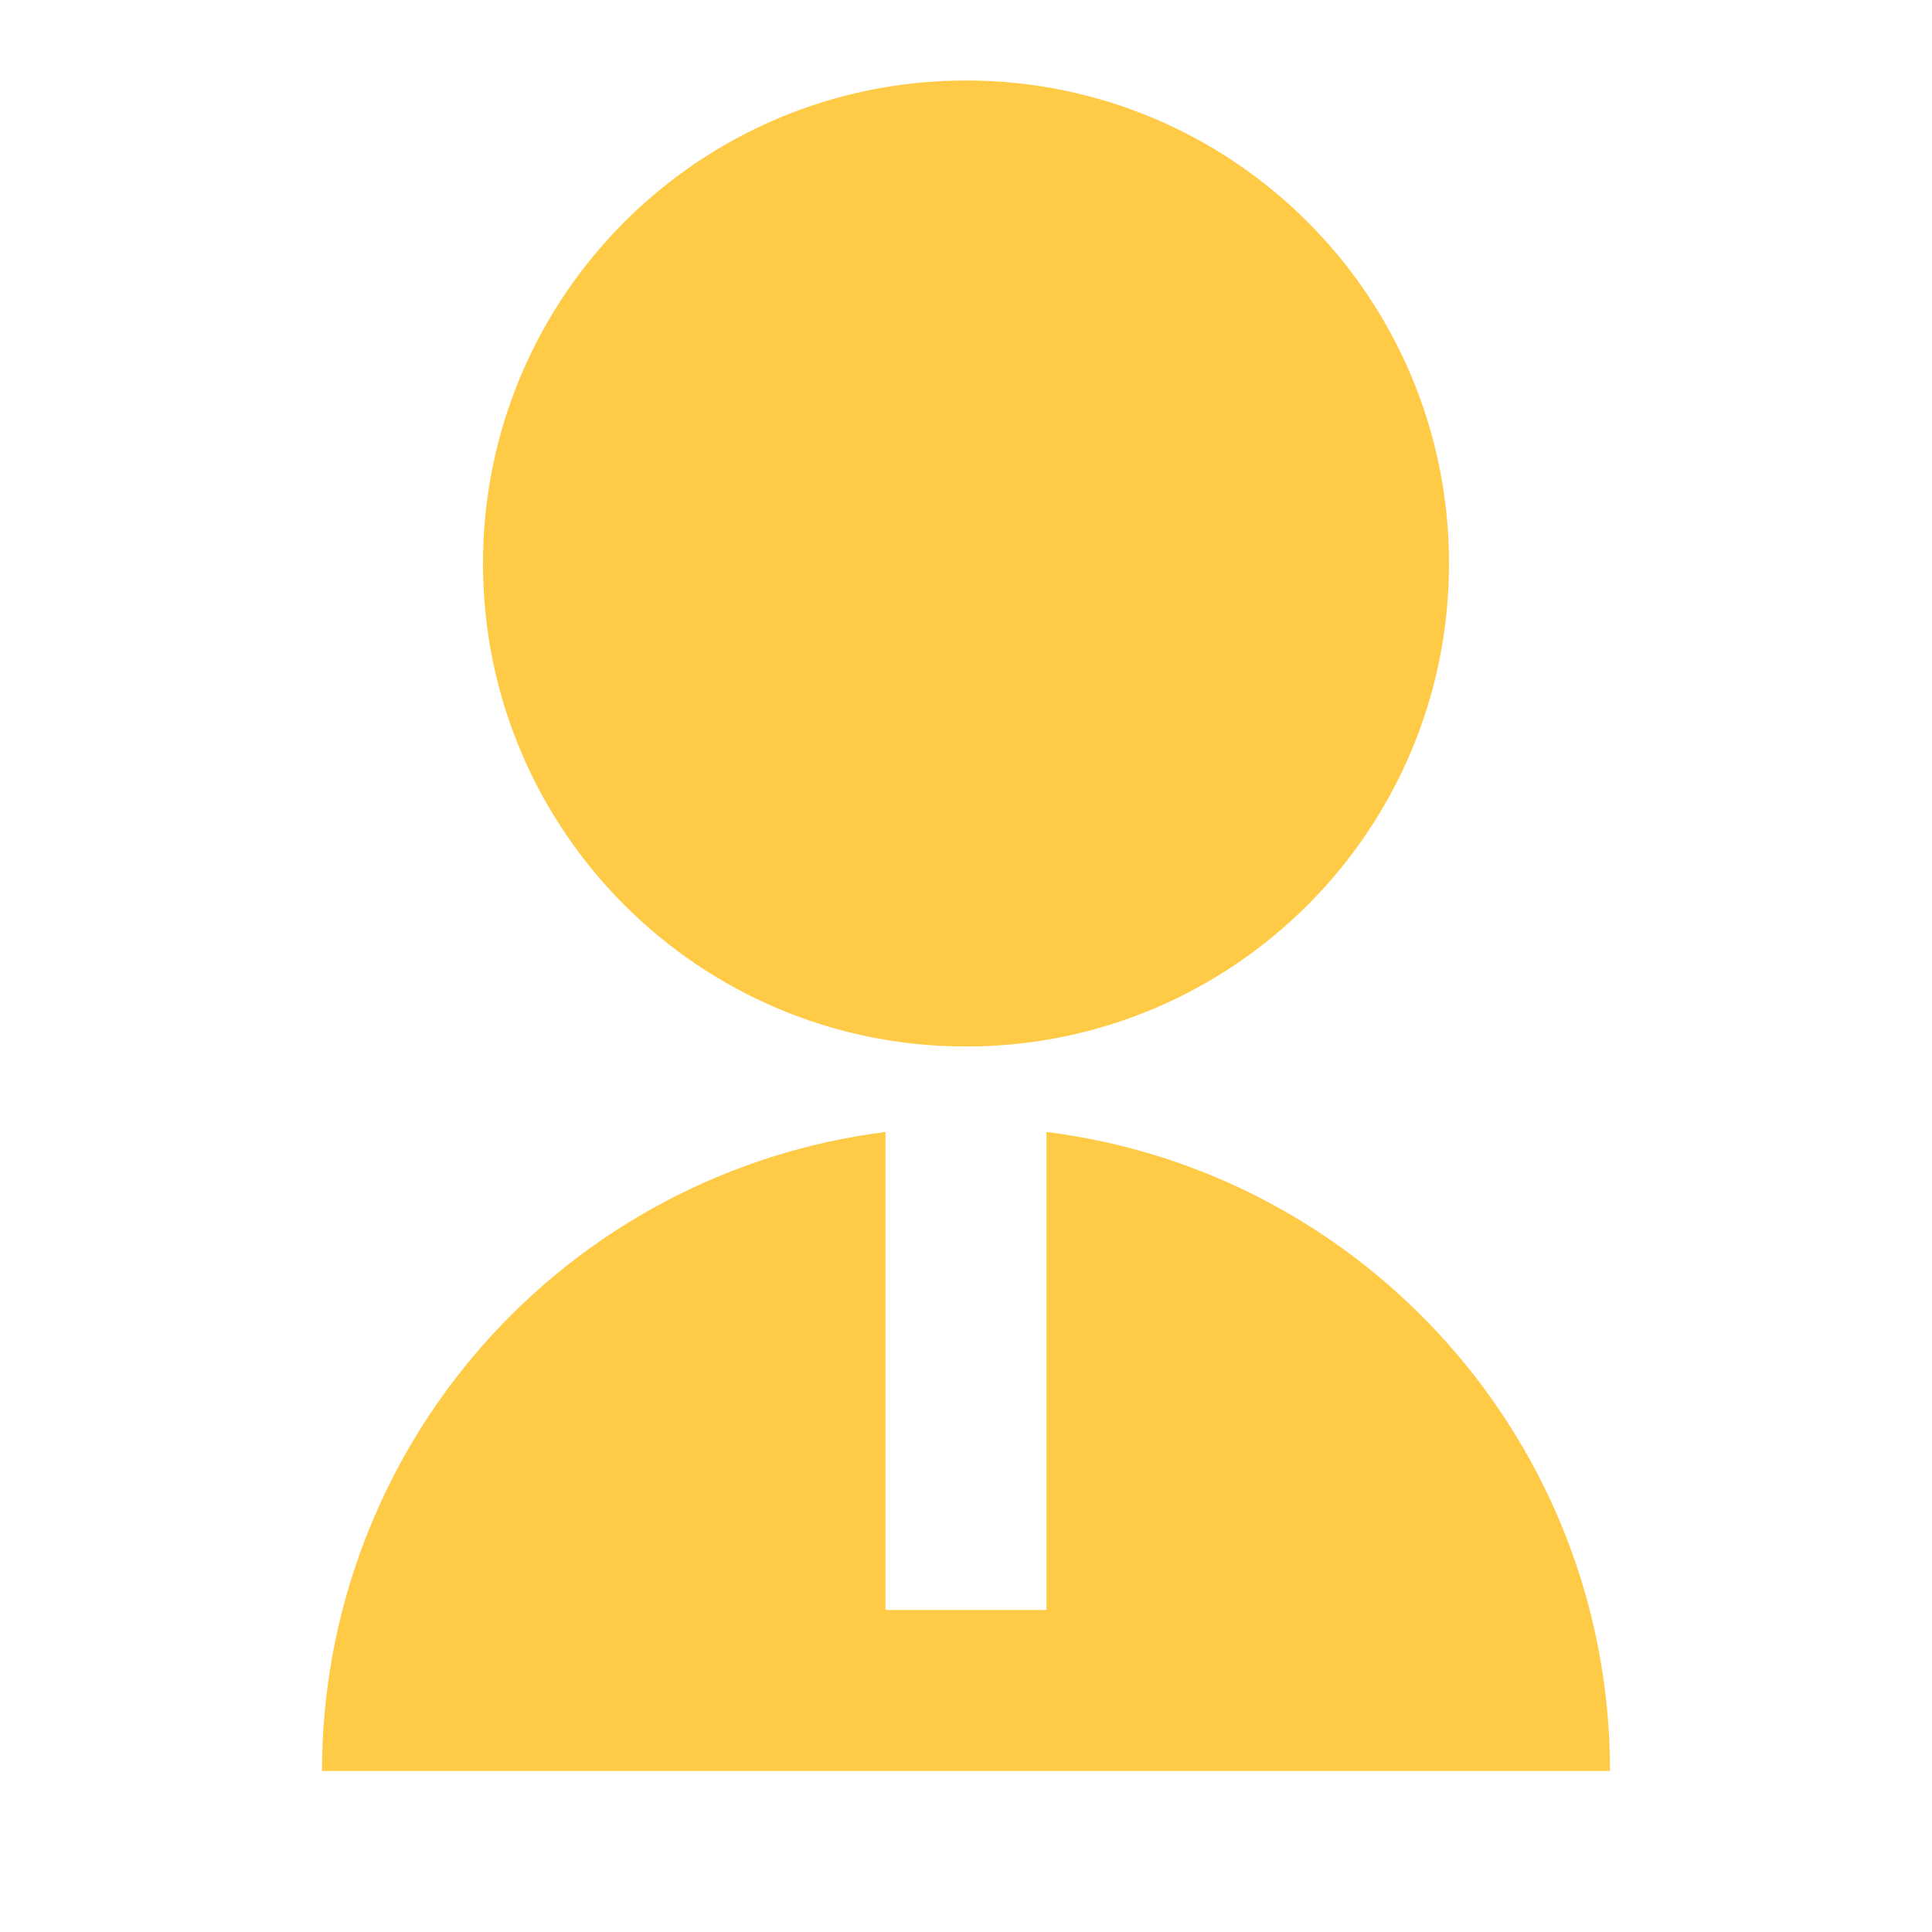 <svg width="36" height="36" viewBox="0 0 36 36" fill="none" xmlns="http://www.w3.org/2000/svg">
<path d="M16.5 21.093V30H19.5V21.093C25.419 21.831 30 26.88 30 33H6C6 30.077 7.067 27.255 9 25.062C10.933 22.87 13.6 21.459 16.5 21.093ZM18 19.5C13.027 19.5 9 15.473 9 10.5C9 5.527 13.027 1.5 18 1.5C22.973 1.5 27 5.527 27 10.5C27 15.473 22.973 19.5 18 19.5Z" fill="#FFCA46"/>
</svg>
